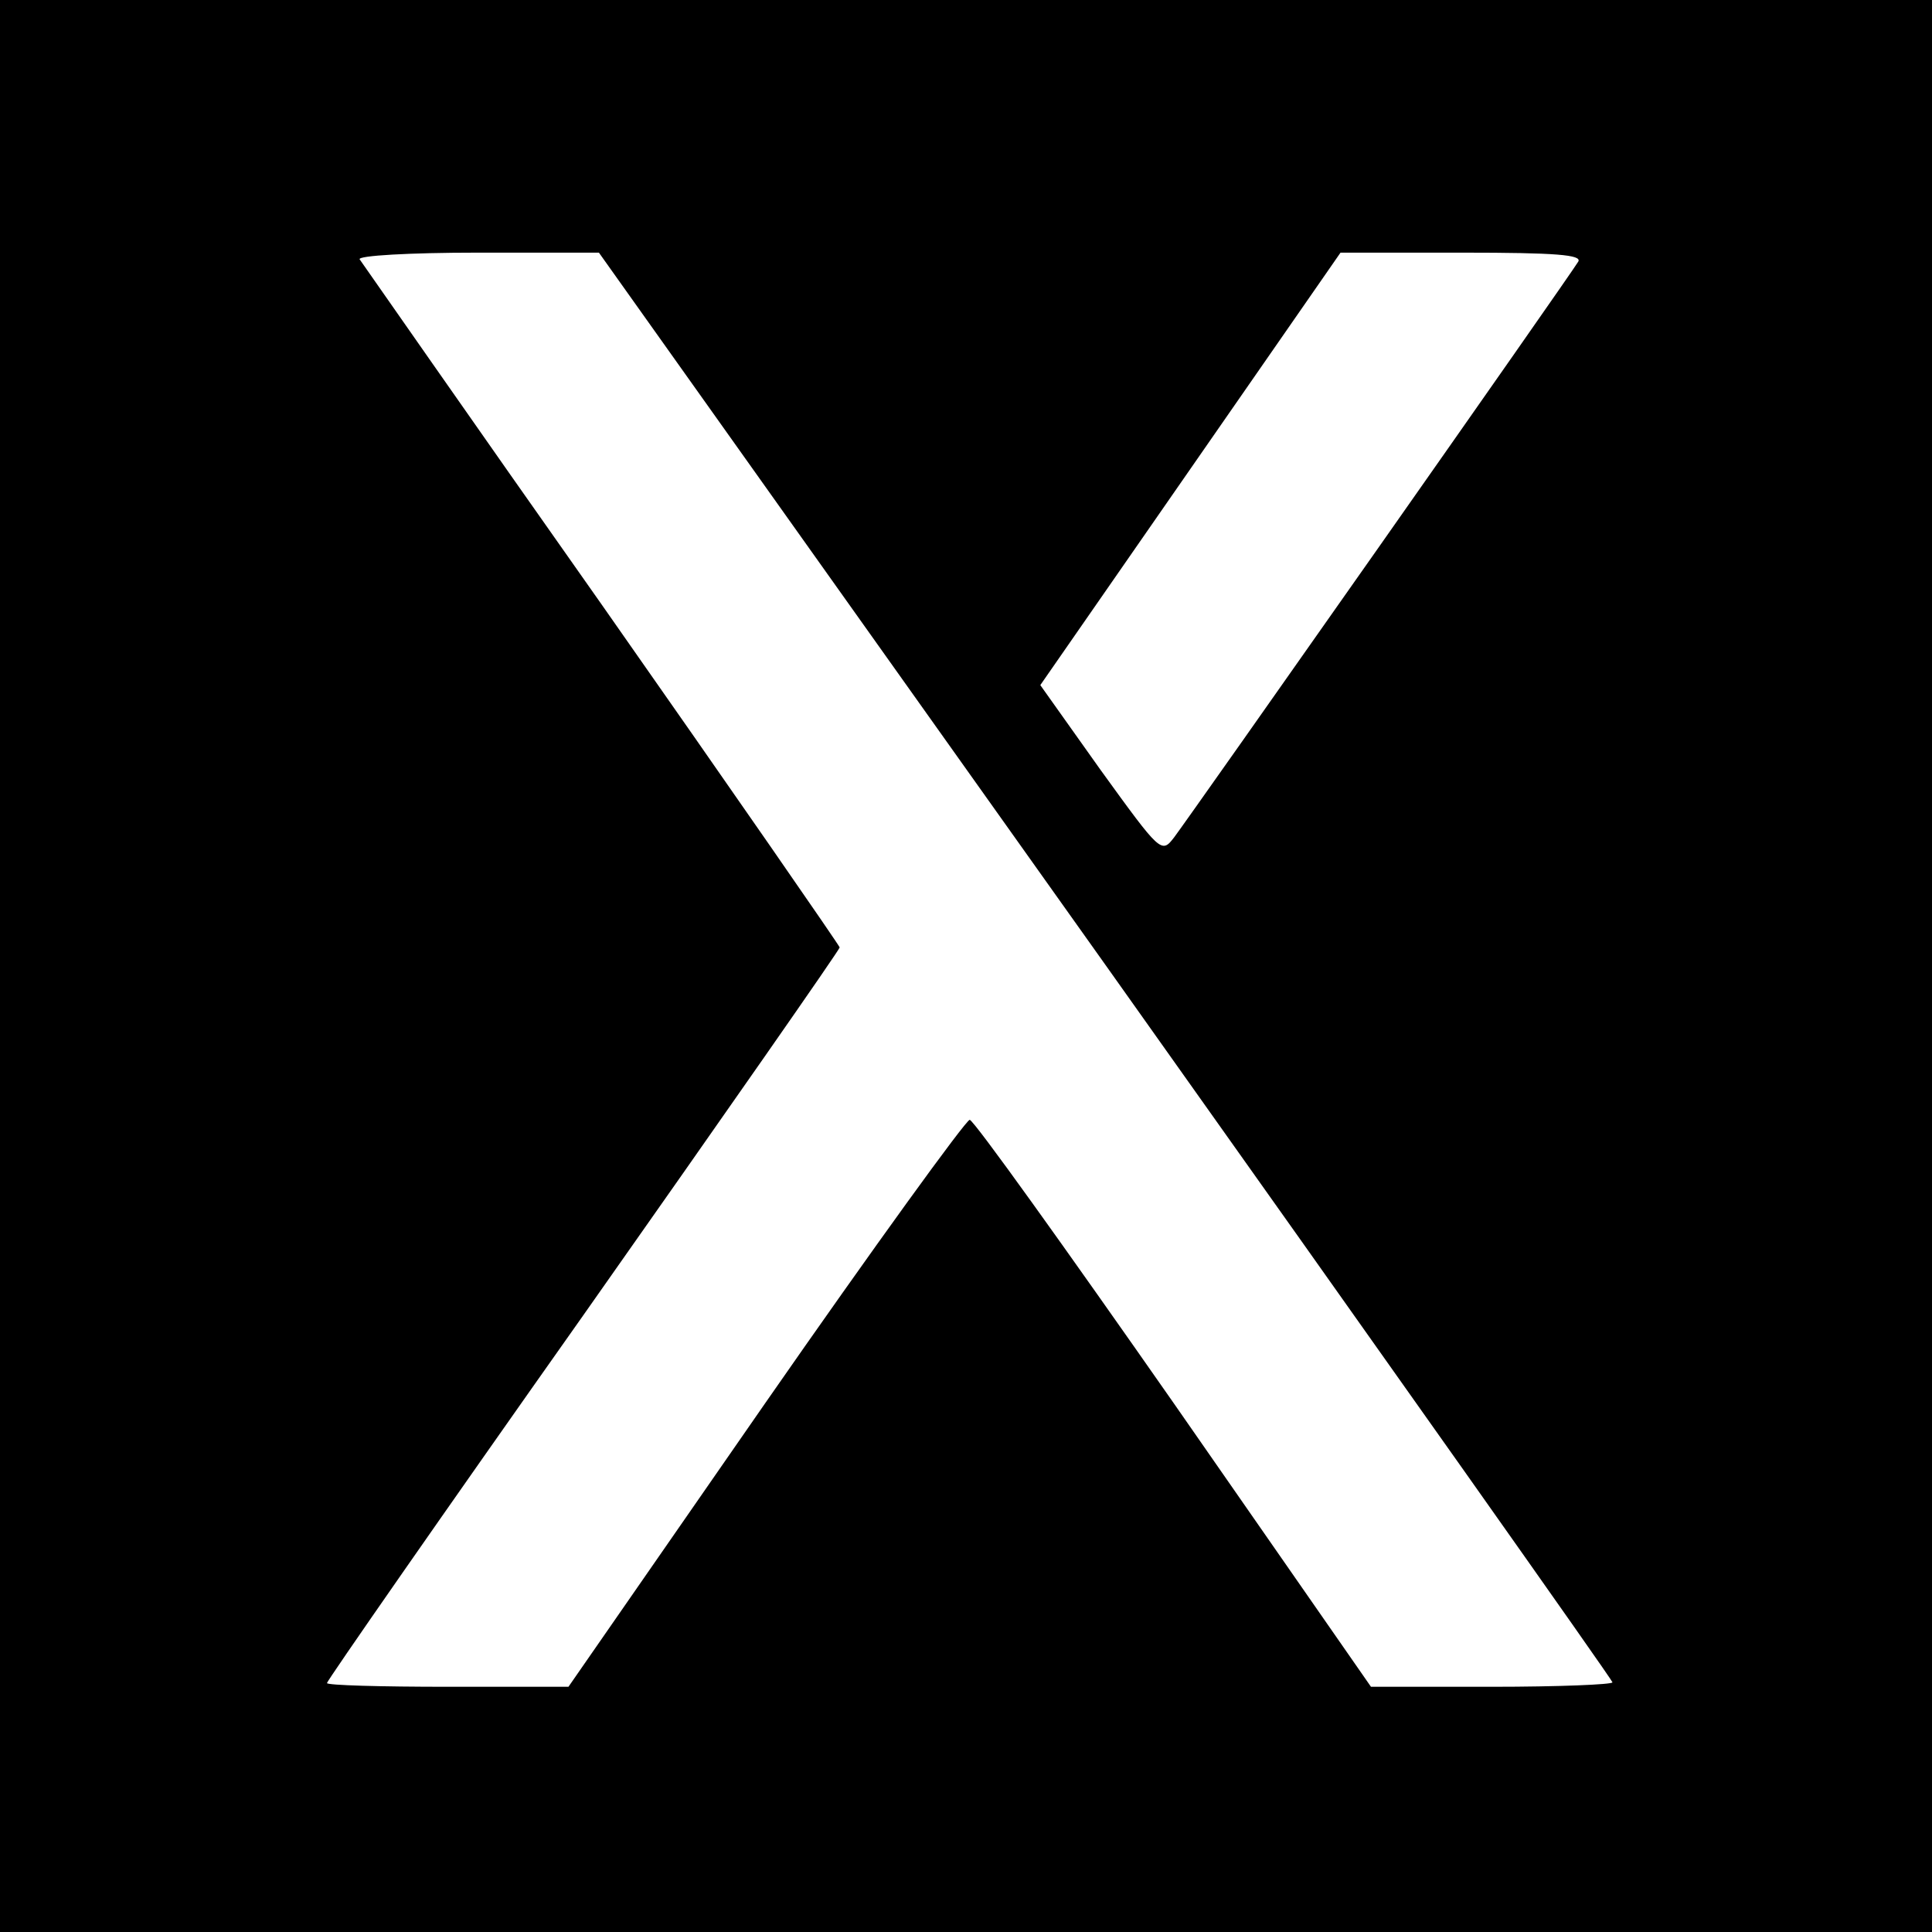 <?xml version="1.0" standalone="no"?>
<!DOCTYPE svg PUBLIC "-//W3C//DTD SVG 20010904//EN"
 "http://www.w3.org/TR/2001/REC-SVG-20010904/DTD/svg10.dtd">
<svg version="1.0" xmlns="http://www.w3.org/2000/svg"
 width="260pt" height="260pt" viewBox="0 0 260 260"
 preserveAspectRatio="xMidYMid meet">
<g transform="translate(0,260) scale(0.1,-0.1)"
fill="#000000" stroke="none">
<path d="M0 1300 l0 -1300 1300 0 1300 0 0 1300 0 1300 -1300 0 -1300 0 0
-1300z m1488 1 c375 -528 682 -962 682 -965 0 -3 -73 -6 -162 -6 l-163 0 -265
381 c-146 209 -269 381 -275 382 -5 0 -129 -171 -275 -381 l-265 -382 -162 0
c-90 0 -163 2 -163 5 0 3 155 226 345 495 190 270 345 492 345 495 0 2 -144
210 -320 461 -177 251 -323 461 -326 465 -3 5 68 9 158 9 l164 0 682 -959z
m636 947 c-12 -20 -525 -750 -544 -775 -17 -22 -18 -21 -99 91 l-81 114 202
291 202 291 164 0 c127 0 161 -3 156 -12z"/>
</g>
</svg>
